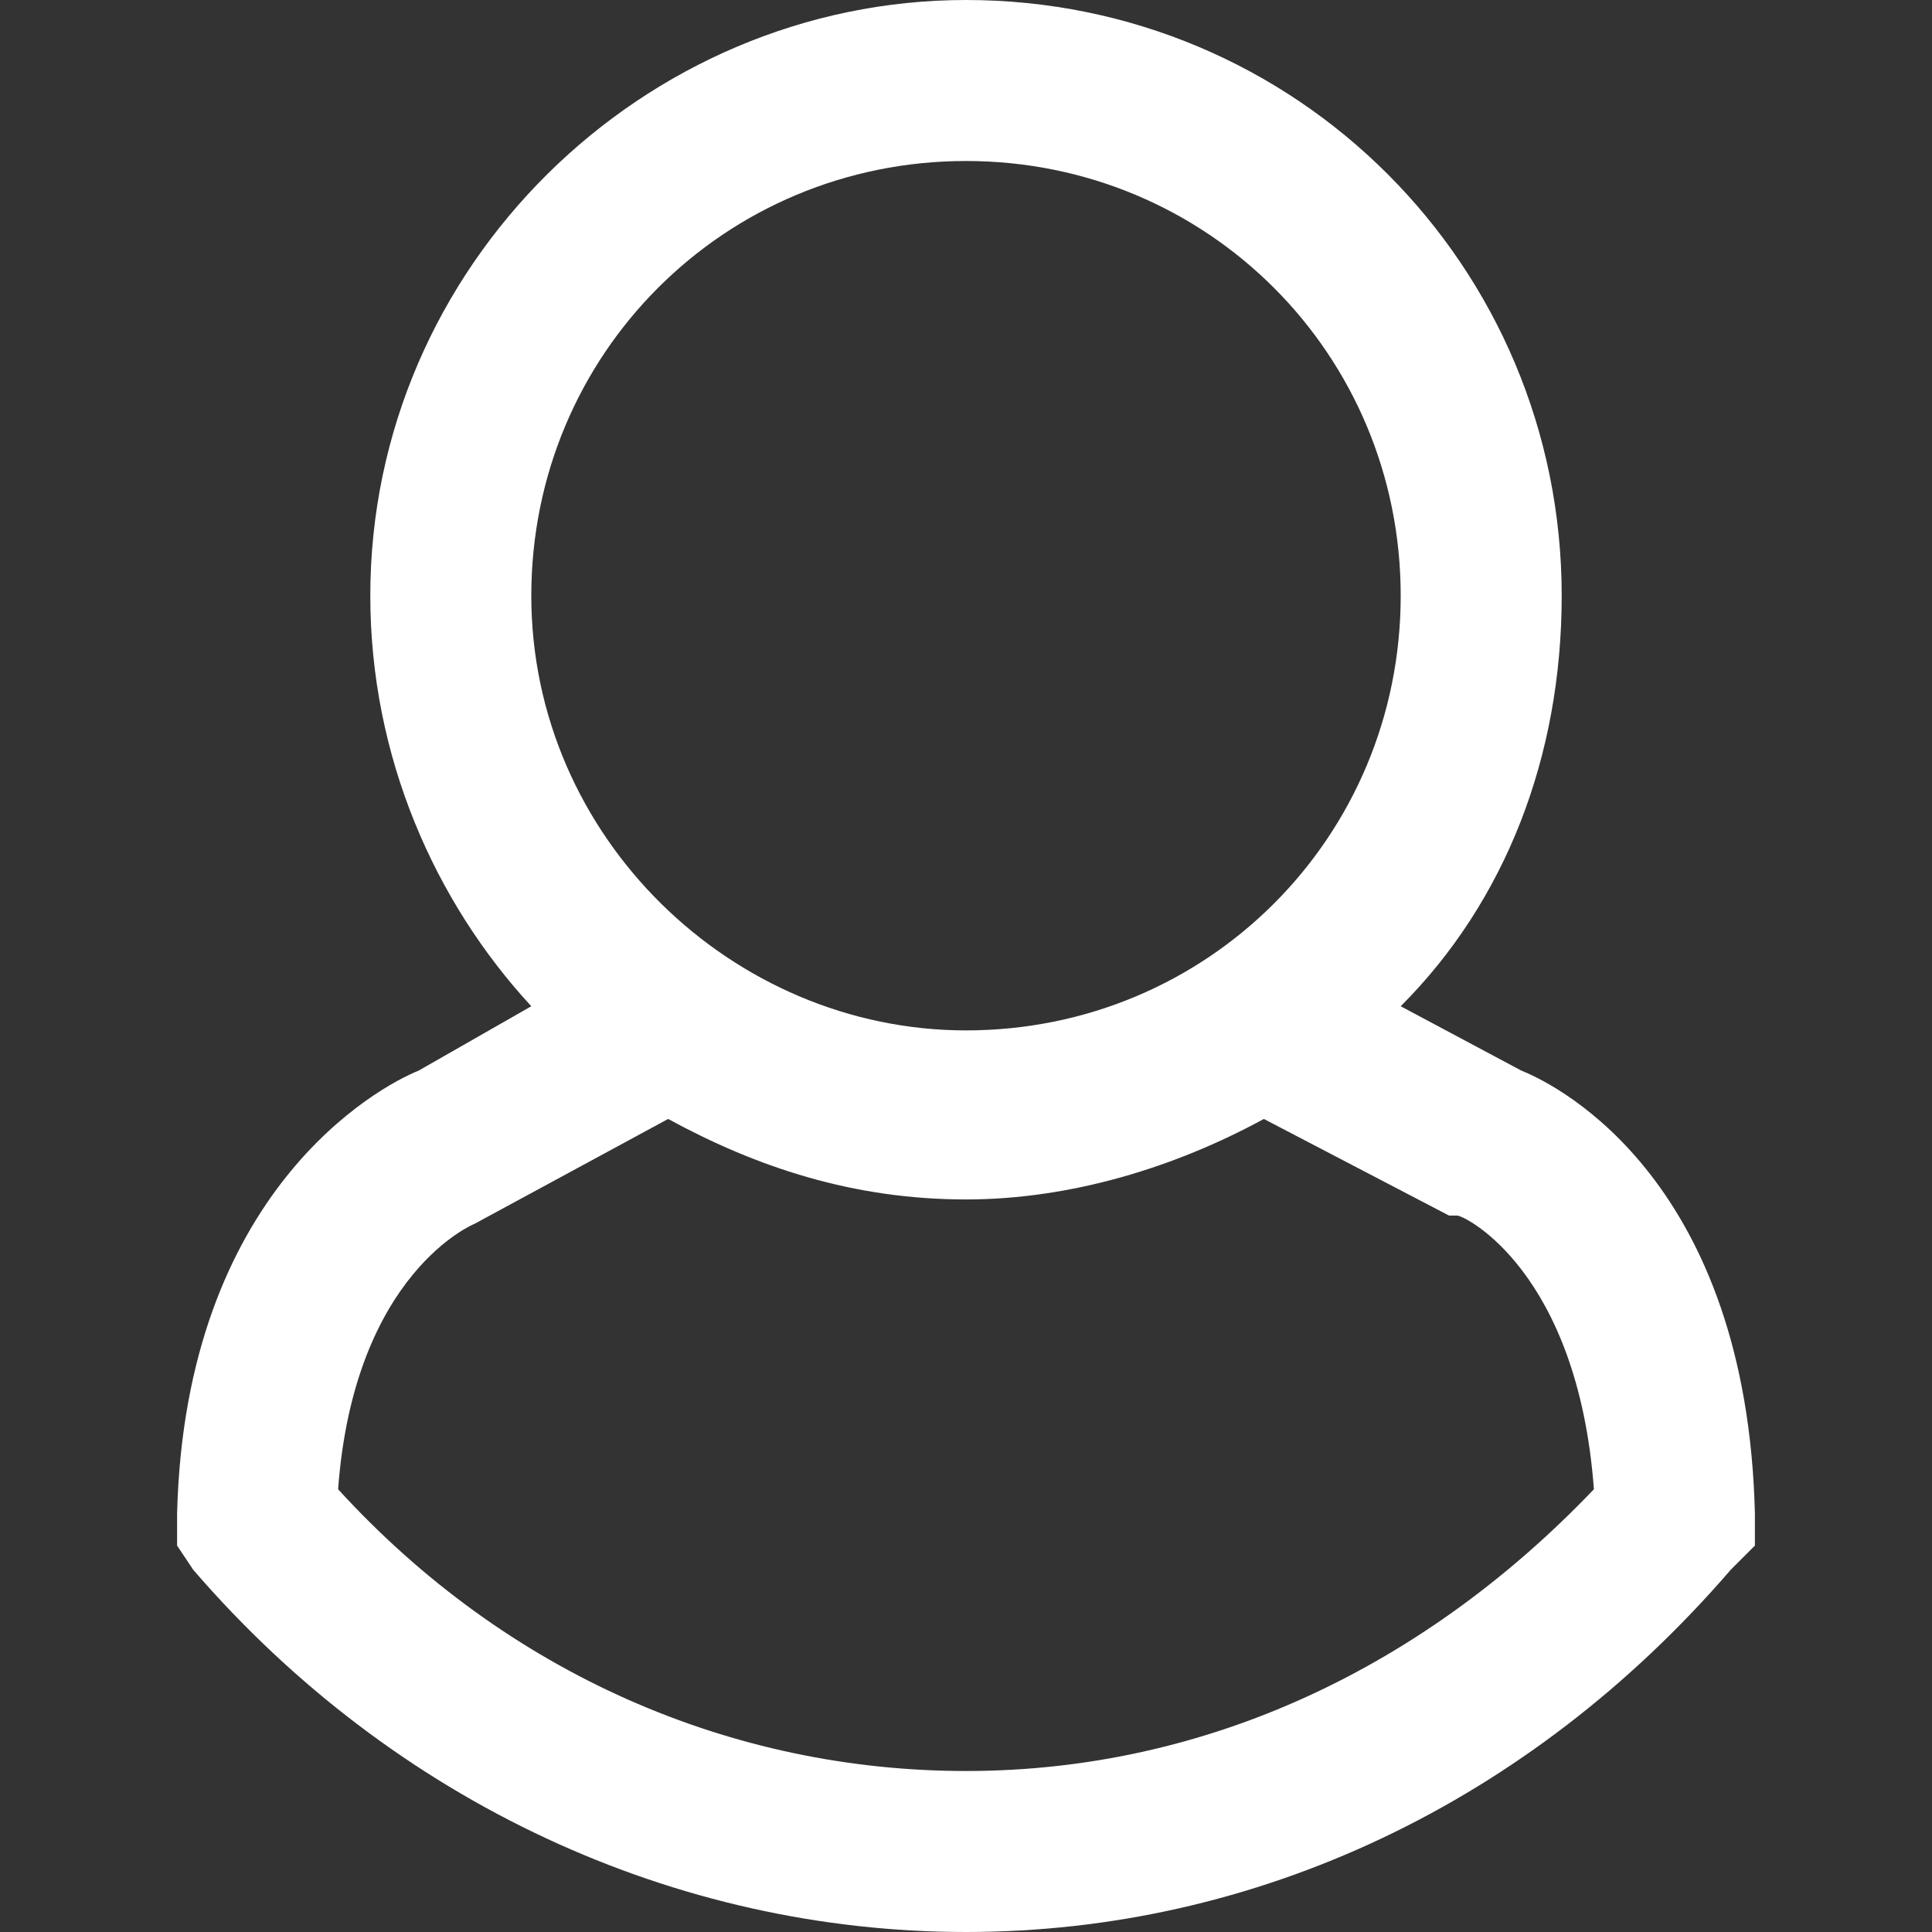 <svg aria-label="decorative" fill="white" aria-hidden="true" class="ok-icon" role="img" viewBox="0 0 24 24" height="24" width="24" xmlns="http://www.w3.org/2000/svg" xmlns:xlink="http://www.w3.org/1999/xlink"><rect x="0" y="0" width="24" height="24" fill="#333333" stroke="none"/><path d="M21.8 18.8C21.7 14.7 19.4 13.5 18.9 13.3L17.4 12.5C18.7 11.2 19.4 9.4 19.4 7.4C19.4 3.3 16.1 0 12 0C8 0 4.6 3.3 4.6 7.4C4.6 9.4 5.4 11.2 6.6 12.5L5.2 13.3C4.7 13.5 2.3 14.8 2.2 18.8V19.2L2.4 19.5C4.9 22.4 8.4 24 12 24C15.6 24 19 22.4 21.5 19.5L21.8 19.2V18.8ZM6.6 7.4C6.6 4.4 9 2 12 2C15 2 17.4 4.4 17.4 7.4C17.4 10.4 15 12.8 12 12.8C9.1 12.8 6.6 10.4 6.6 7.4ZM12 22C9.1 22 6.3 20.8 4.2 18.5C4.4 15.8 5.9 15.2 5.9 15.2L8.3 13.9C9.4 14.5 10.6 14.9 12 14.9C13.3 14.9 14.6 14.5 15.7 13.9L18 15.1H18.1C18.2 15.1 19.6 15.8 19.8 18.5C17.7 20.7 15 22 12 22Z"></path></svg>